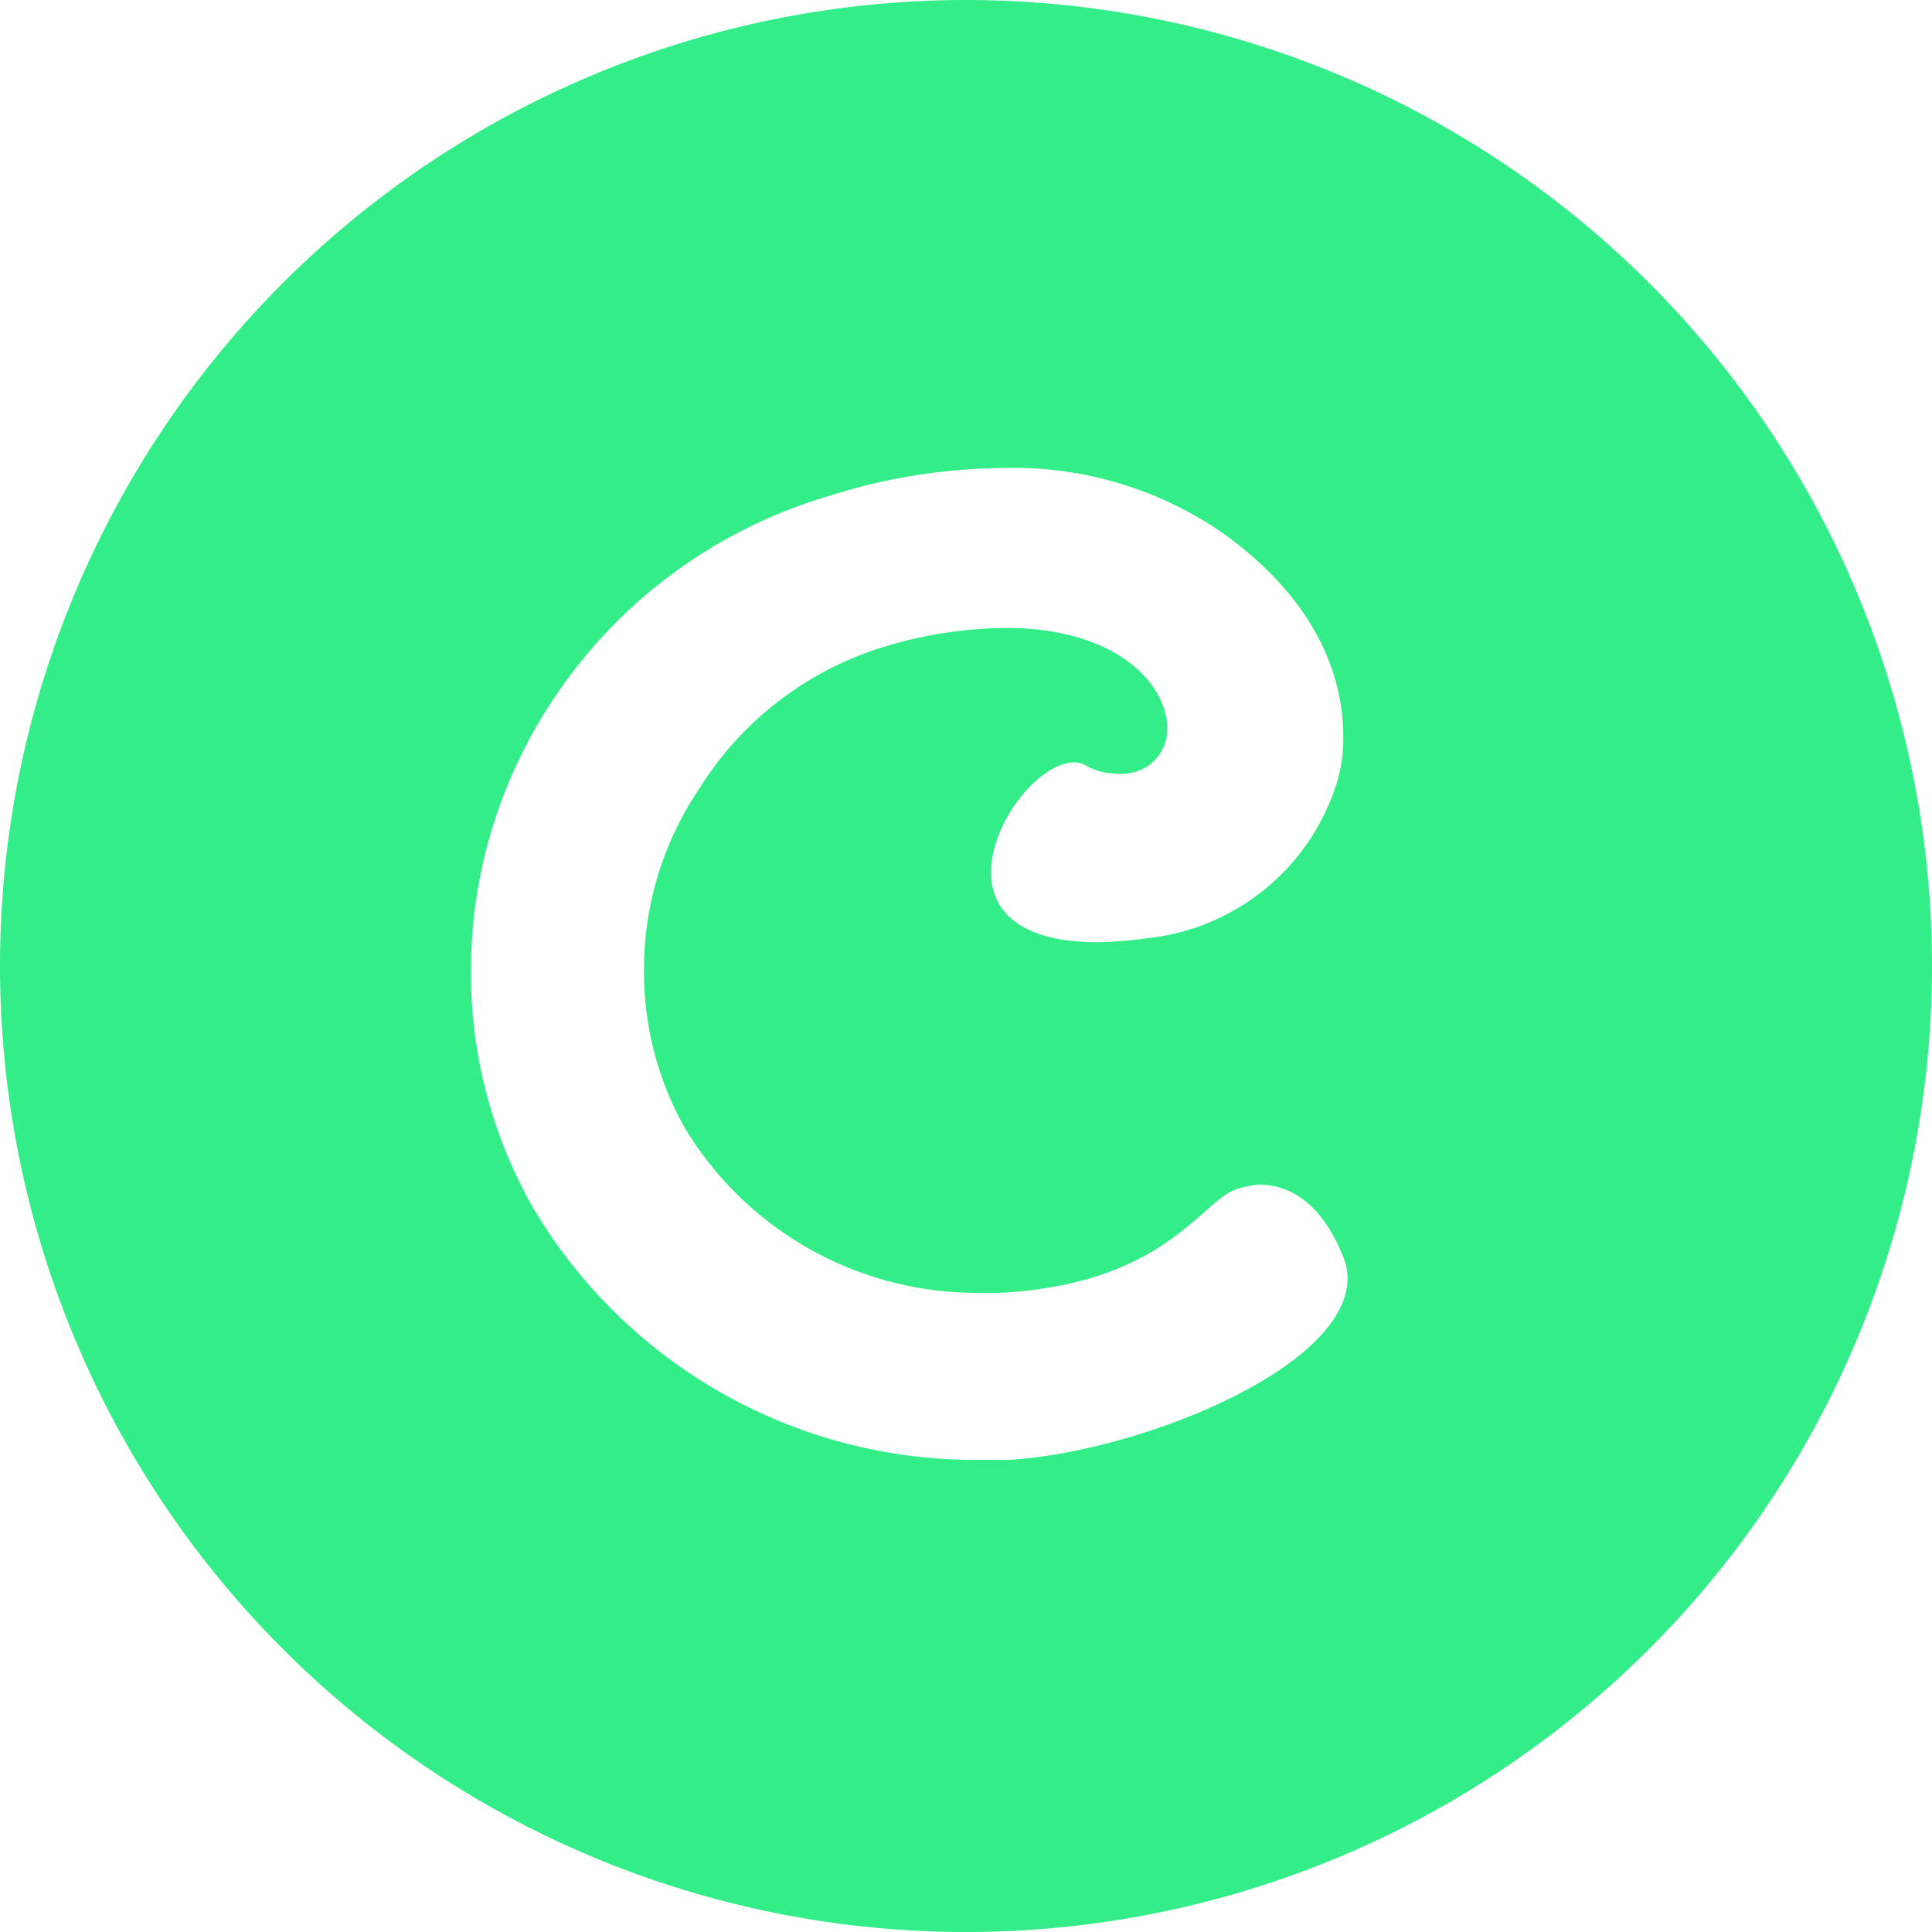 <svg role="img" width="32px" height="32px" viewBox="0 0 24 24" xmlns="http://www.w3.org/2000/svg"><title>Coil</title><path fill="#3e8c6" d="M12 0A12 12 0 000 12a12 12 0 0012 12 12 12 0 0012-12A12 12 0 0012 0zm.465 5.814a4.56 4.56 0 012.756.83c1.215.886 1.465 1.856 1.465 2.5a1.845 1.845 0 01-.086.6 2.77 2.77 0 01-2.305 1.906 5.675 5.675 0 01-.654.055c-1 0-1.33-.41-1.33-.87 0-.624.6-1.364 1.035-1.364a.28.28 0 01.154.045.76.76 0 00.375.093.265.265 0 00.11 0 .55.55 0 00.515-.558c0-.55-.625-1.25-2-1.25a5.285 5.285 0 00-1.55.244A4.12 4.12 0 008.685 9.8 4 4 0 008 12.05 3.945 3.945 0 008.5 14a4.235 4.235 0 003.69 2.06h.24c2-.11 2.46-1.09 2.906-1.28a1.53 1.53 0 01.299-.065c.325 0 .745.164 1.035.86a.73.73 0 01.07.3c0 1.145-2.67 2.18-4.22 2.26h-.35A6.38 6.38 0 016.62 15a5.9 5.9 0 01-.77-2.94 6.085 6.085 0 011.035-3.39 6.195 6.195 0 013.385-2.5 7.295 7.295 0 012.195-.356z"/></svg>